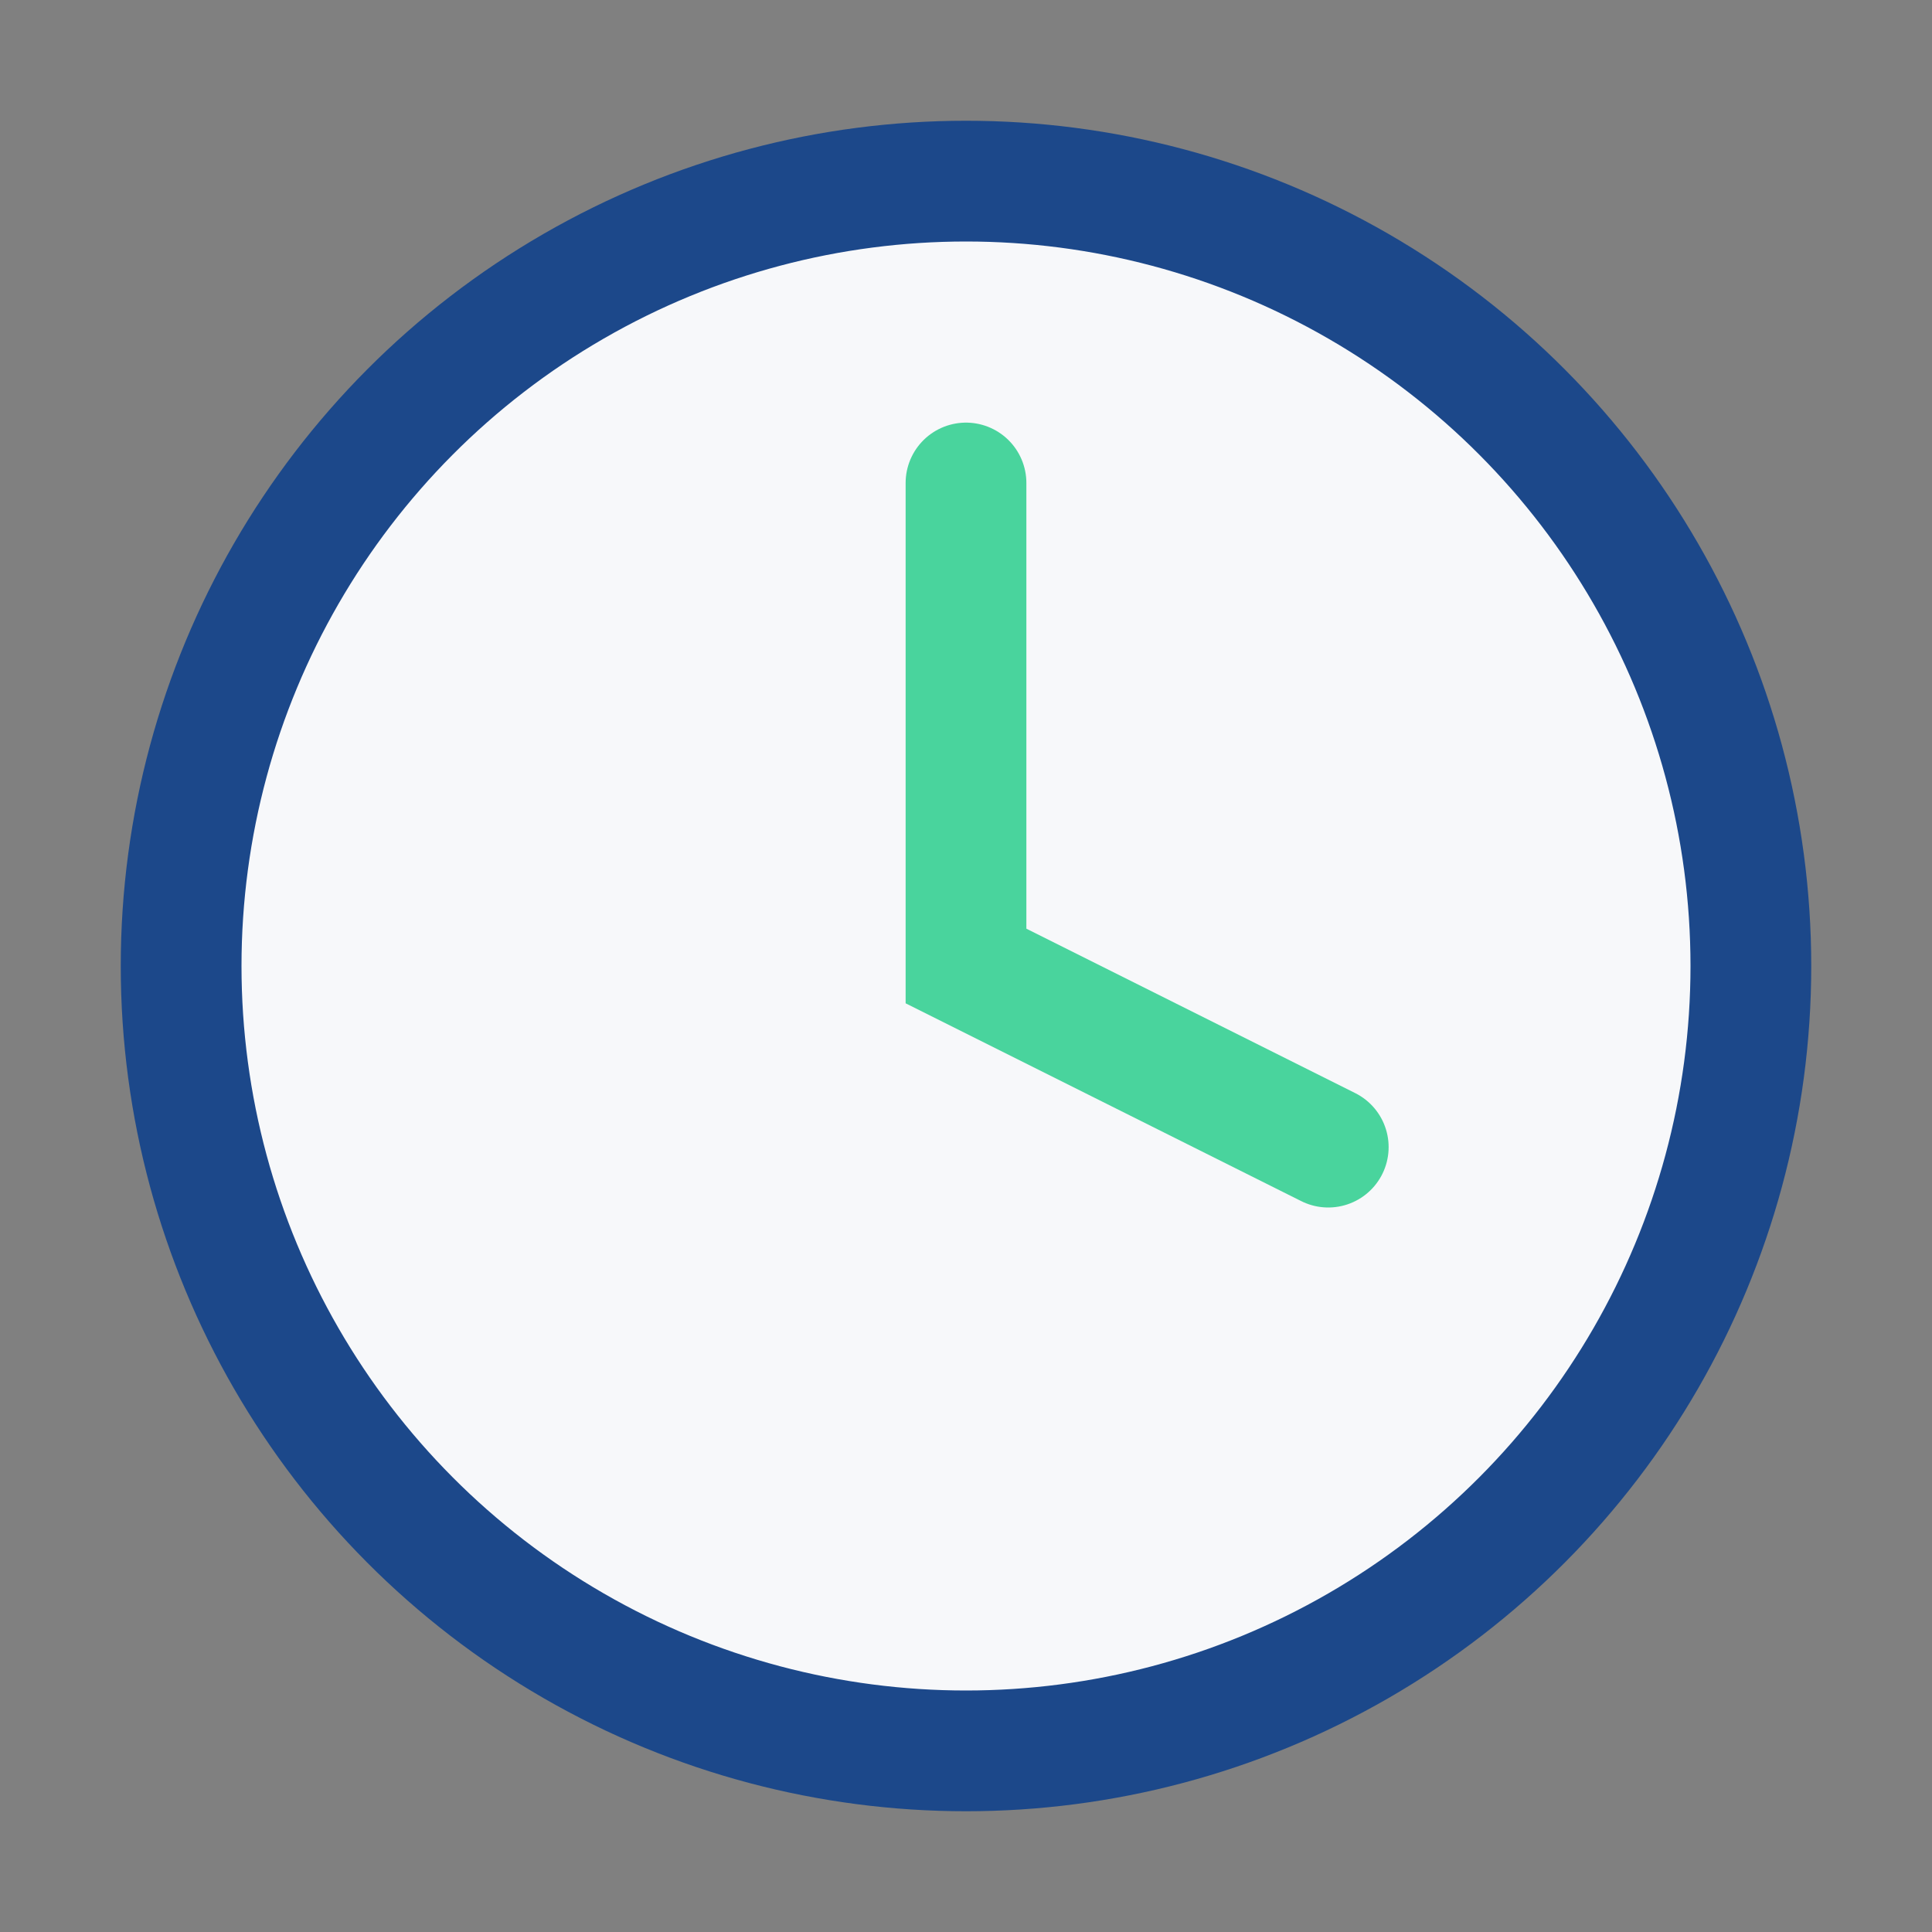 <?xml version="1.0" encoding="UTF-8"?>
<svg xmlns="http://www.w3.org/2000/svg" width="32" height="32" viewBox="0 0 32 32"><rect x="0" y="0" width="32" height="32" fill="#808080" stroke="none"/><circle cx="16" cy="16" r="13" fill="#F7F8FA" stroke="#1C488A" stroke-width="2"/><path d="M16 8v8l6 3" stroke="#49D49D" stroke-width="2" fill="none" stroke-linecap="round"/></svg>